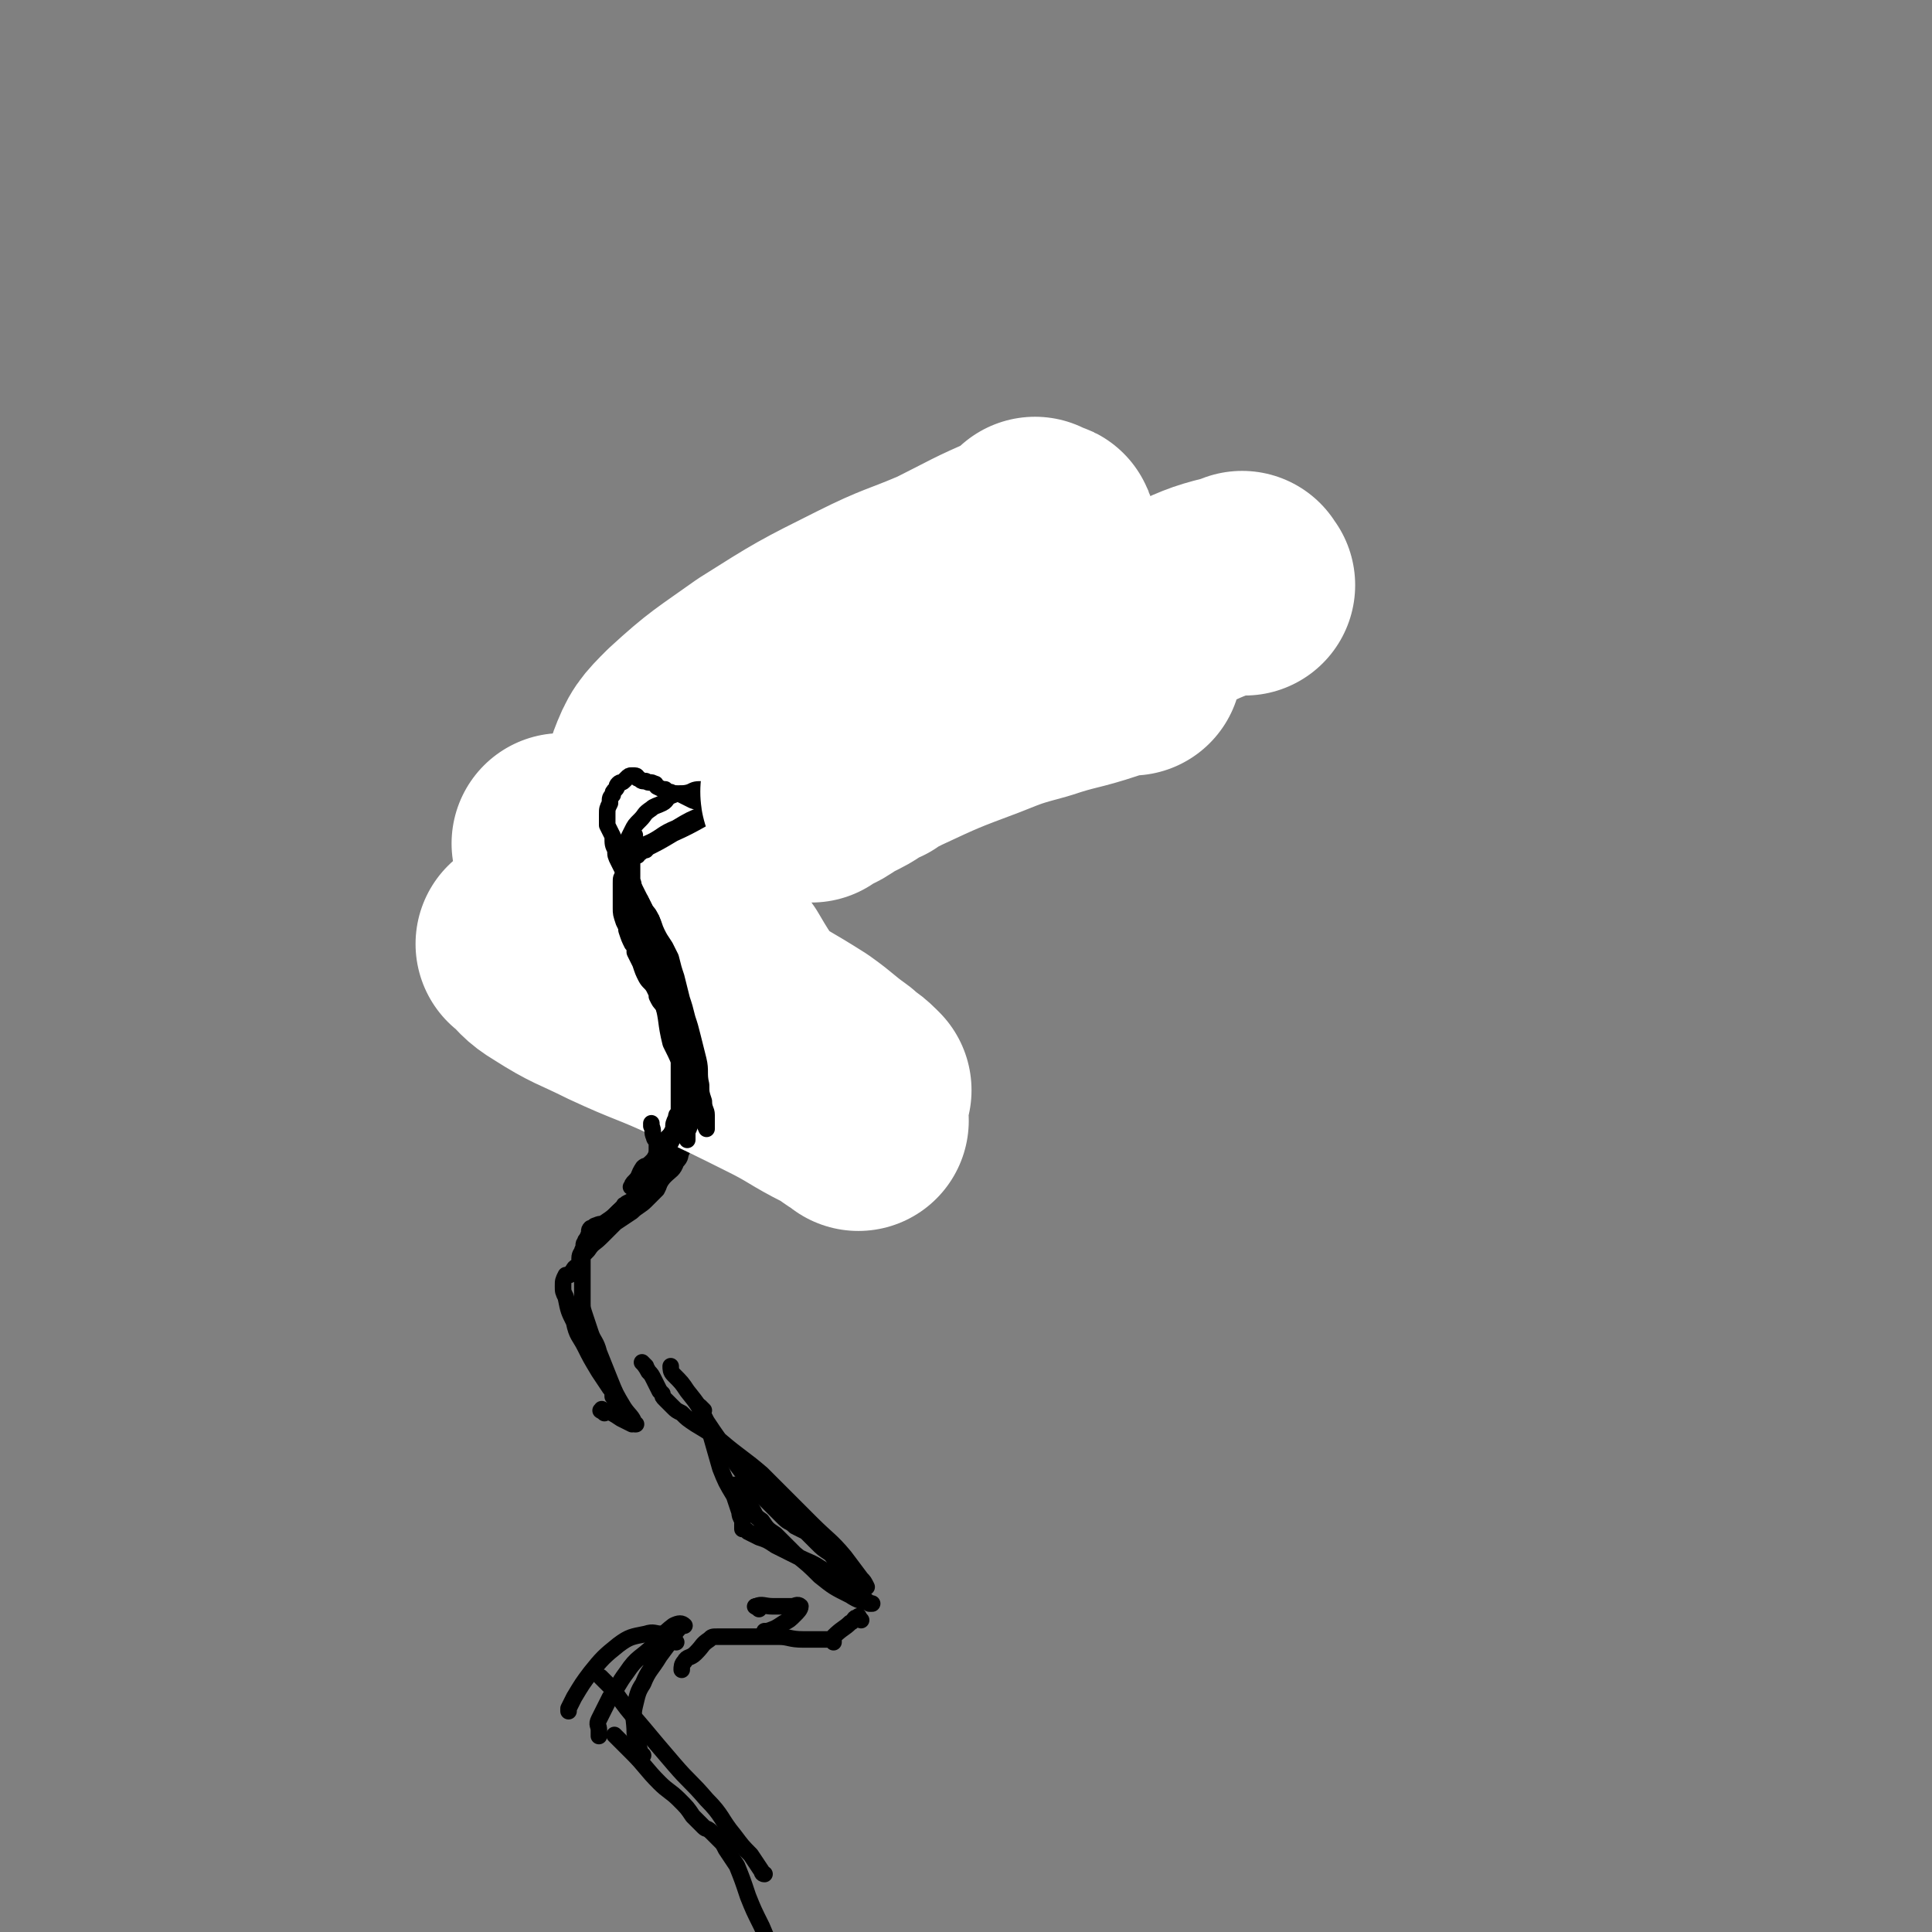 <svg viewBox='0 0 700 700' version='1.1' xmlns='http://www.w3.org/2000/svg' xmlns:xlink='http://www.w3.org/1999/xlink'><rect x="0" y="0" width="700" height="700" fill="#808080" stroke="none"/><g fill='none' stroke='#000000' stroke-width='6' stroke-linecap='round' stroke-linejoin='round'><path d='M291,212c-1,-1 -1,-2 -1,-1 -1,0 0,0 0,1 -1,3 -1,3 -2,5 -1,4 -1,4 -2,7 -2,4 -2,4 -4,9 -4,6 -4,6 -8,12 -6,8 -6,8 -13,15 -6,7 -6,7 -13,14 -6,8 -6,8 -13,15 -6,6 -7,6 -14,12 -6,5 -6,5 -13,10 -4,3 -5,3 -10,5 -3,2 -3,3 -7,5 -2,1 -2,1 -4,2 -1,0 -1,0 -1,0 -1,0 -1,0 -1,0 0,0 0,0 0,0 '/><path d='M181,333c-1,-1 -2,-2 -1,-1 0,2 1,2 3,6 2,3 1,4 3,7 1,4 1,4 3,7 1,2 1,2 3,5 1,1 1,1 2,3 1,2 1,1 3,3 0,0 0,1 1,1 0,0 0,0 0,0 1,0 1,0 2,0 0,0 0,1 1,1 2,1 2,1 4,1 2,1 2,0 5,1 2,1 3,1 5,2 4,2 4,2 7,4 5,2 5,2 10,4 4,3 4,3 9,6 3,2 3,2 6,5 2,1 2,1 4,3 0,0 2,0 2,0 -1,0 -2,0 -4,0 -5,-1 -5,-1 -10,-3 -6,-1 -6,-1 -11,-3 -5,-2 -5,-2 -10,-5 -4,-1 -4,-2 -7,-4 -3,-2 -3,-1 -6,-4 -1,-1 -1,-2 -3,-4 -1,-2 -2,-2 -3,-4 -1,-4 -1,-4 -2,-7 -1,-4 -1,-4 -2,-8 -1,-4 -1,-4 -2,-8 -1,-3 0,-3 -1,-6 0,-1 -1,-1 -1,-3 0,-1 0,-1 0,-2 0,-1 0,-1 0,-3 1,-2 1,-2 2,-4 2,-3 3,-3 5,-5 3,-3 3,-3 6,-5 4,-3 4,-2 7,-5 4,-2 4,-2 8,-5 5,-4 5,-4 10,-7 6,-4 6,-4 12,-9 7,-6 6,-6 12,-12 8,-8 8,-8 15,-15 10,-11 9,-11 18,-21 5,-6 5,-6 9,-12 '/><path d='M249,402c-1,-1 -1,-2 -1,-1 -1,1 0,2 0,4 0,2 0,2 0,4 0,2 0,2 0,4 0,2 0,2 -1,4 -1,2 0,2 -2,4 -1,3 -2,3 -4,5 -2,2 -1,2 -4,4 -2,2 -3,2 -6,4 -3,2 -3,2 -7,5 -2,2 -2,2 -5,4 -1,1 -1,0 -3,1 0,0 -1,0 -1,1 0,0 0,0 0,1 0,0 -1,-1 -1,-1 -1,1 0,1 -1,3 0,1 -1,1 -1,2 -1,1 0,1 -1,3 0,1 -1,1 -1,3 0,1 0,1 0,2 0,1 0,1 0,2 0,0 -1,-1 -1,-1 -1,0 -1,1 -2,2 0,0 0,1 -1,1 0,0 0,0 -1,0 0,0 0,0 0,0 -1,2 -1,2 -1,4 0,2 0,2 1,4 1,5 1,5 3,9 1,5 2,5 4,9 2,4 2,4 5,9 2,3 2,3 4,6 1,1 1,2 1,3 '/><path d='M219,512c-1,-1 -2,-1 -1,-1 0,-1 0,0 1,0 3,1 3,1 6,3 2,1 2,1 4,2 0,0 0,-1 0,-1 1,0 1,1 1,1 0,0 1,0 0,0 -1,-3 -2,-3 -4,-6 -3,-5 -3,-5 -5,-10 -2,-5 -2,-5 -4,-10 -1,-4 -2,-4 -3,-7 -1,-3 -1,-3 -2,-6 -1,-3 -1,-3 -1,-5 0,-3 0,-3 0,-5 0,-3 0,-3 0,-5 0,-3 0,-3 0,-5 0,-2 0,-2 2,-4 2,-3 2,-2 5,-5 2,-2 2,-2 5,-5 3,-2 3,-2 6,-4 2,-2 3,-2 5,-4 2,-2 2,-2 4,-4 1,-2 1,-2 1,-4 0,-6 0,-6 0,-12 0,-1 0,-1 0,-2 '/><path d='M234,495c-1,-1 -2,-2 -1,-1 0,0 1,1 2,3 1,1 1,1 2,3 1,2 1,2 2,4 0,0 0,0 1,1 0,1 0,1 1,2 1,1 1,1 2,2 0,0 0,0 1,1 1,1 1,1 3,2 2,2 2,2 5,4 5,3 5,3 9,6 7,6 8,6 15,12 9,9 9,9 18,18 6,6 7,6 12,12 3,4 3,4 6,8 1,1 1,1 2,3 0,0 -1,0 -1,0 0,0 0,0 0,0 -3,-2 -3,-2 -5,-5 -4,-3 -4,-3 -7,-7 -3,-2 -3,-2 -5,-4 -2,-2 -2,-2 -4,-4 -2,-1 -2,-1 -4,-2 -2,-2 -2,-1 -4,-3 -1,-1 -1,-1 -3,-3 -2,-2 -2,-2 -4,-4 -3,-3 -3,-3 -6,-7 -4,-5 -4,-5 -7,-10 -4,-5 -4,-5 -8,-11 -3,-6 -3,-6 -7,-11 -2,-3 -2,-3 -5,-6 -1,-1 -1,-2 -1,-3 '/><path d='M255,511c-1,-1 -2,-2 -1,-1 0,3 1,4 3,8 2,7 2,7 4,14 2,5 2,5 5,10 1,3 1,3 2,6 0,1 0,1 1,3 0,0 0,0 0,1 0,1 0,1 0,2 1,0 1,0 2,1 2,1 2,1 4,2 3,1 3,1 6,3 4,2 4,2 8,4 4,2 5,2 8,4 5,3 5,3 9,7 3,2 3,1 6,4 1,0 1,0 3,2 0,0 0,0 0,0 0,0 1,0 1,0 -4,-1 -5,-1 -8,-3 -6,-3 -6,-3 -11,-7 -4,-4 -4,-4 -9,-8 -3,-3 -3,-3 -7,-7 -3,-2 -3,-2 -5,-5 -3,-2 -2,-2 -4,-5 -3,-4 -3,-3 -6,-7 0,-1 0,-1 0,-1 '/><path d='M312,587c-1,-1 -1,-2 -1,-1 -2,0 -1,1 -3,2 -2,2 -3,2 -6,5 0,0 0,1 0,2 0,0 0,-1 -1,-1 -2,0 -2,0 -3,0 -4,0 -4,0 -7,0 -5,0 -5,-1 -9,-1 -4,0 -4,0 -8,0 -4,0 -4,0 -7,0 -3,0 -3,0 -5,0 -1,0 -1,0 -1,0 -1,0 -1,0 -1,0 -2,0 -2,0 -3,1 -3,2 -2,2 -5,5 -2,2 -3,1 -4,3 -1,1 -1,2 -1,3 '/><path d='M275,583c-1,-1 -2,-1 -1,-1 2,-1 3,0 6,0 4,0 4,0 7,0 1,0 2,-1 3,0 0,1 -1,2 -2,3 -2,2 -2,2 -4,3 -3,2 -3,2 -6,3 -1,0 -1,0 -1,0 '/><path d='M245,595c-1,-1 -1,-1 -1,-1 -1,-1 0,0 0,0 -2,0 -2,-1 -4,-2 -3,0 -3,-1 -6,0 -5,1 -6,1 -10,4 -5,4 -6,5 -10,10 -3,4 -3,4 -6,9 -1,2 -1,2 -2,4 0,0 0,0 0,1 '/><path d='M219,609c-1,-1 -2,-2 -1,-1 1,1 2,2 4,4 5,7 5,7 11,14 5,6 5,6 11,13 6,7 6,6 12,13 6,6 5,7 10,13 3,4 3,4 6,7 2,3 2,3 4,6 0,0 0,1 1,1 '/><path d='M233,636c-1,-1 -1,-1 -1,-1 -1,-4 -1,-4 -2,-7 0,-5 -1,-6 0,-10 1,-4 1,-5 3,-8 2,-5 3,-5 6,-10 3,-4 3,-4 5,-7 1,-2 1,-2 3,-4 0,0 1,0 1,0 -1,-1 -2,-1 -4,0 -4,3 -4,4 -7,7 -5,5 -6,4 -10,10 -3,4 -3,5 -6,9 -2,4 -2,4 -4,8 -1,2 0,2 0,4 0,1 0,1 0,2 0,0 0,0 0,0 '/><path d='M224,630c-1,-1 -2,-2 -1,-1 2,2 3,3 6,6 5,5 5,6 10,11 3,3 4,3 7,6 3,3 3,3 5,6 2,2 2,2 4,4 1,1 1,0 3,2 1,1 1,1 3,3 1,1 1,1 2,3 2,3 2,3 4,6 2,5 2,5 4,11 2,5 2,5 5,11 3,7 3,7 5,15 3,7 3,7 4,13 1,4 1,4 2,8 0,1 0,1 0,2 0,0 0,0 0,0 '/></g>
<g fill='none' stroke='#FFFFFF' stroke-width='80' stroke-linecap='round' stroke-linejoin='round'><path d='M205,307c-1,-1 -2,-2 -1,-1 8,10 8,11 18,22 10,10 10,9 22,18 12,10 12,10 25,19 11,7 12,7 23,14 7,5 6,5 13,10 3,3 3,2 6,5 0,0 1,1 1,1 -5,-2 -6,-3 -11,-6 -8,-4 -8,-4 -17,-8 -12,-6 -12,-6 -24,-11 -13,-6 -13,-5 -26,-11 -11,-5 -11,-6 -22,-10 -7,-3 -7,-3 -14,-5 -4,-1 -4,-1 -7,-2 0,0 -1,0 0,0 4,4 4,5 9,8 11,7 11,6 23,12 15,7 15,6 30,13 15,7 15,7 29,14 10,5 10,6 20,11 4,2 4,3 8,5 0,0 1,1 1,1 -4,-3 -5,-4 -9,-7 -6,-6 -6,-6 -12,-12 -6,-7 -6,-7 -12,-14 -9,-11 -9,-10 -16,-22 -8,-11 -8,-12 -13,-24 -5,-11 -6,-11 -9,-21 -3,-8 -2,-8 -3,-16 0,-5 -1,-6 1,-11 3,-8 4,-9 10,-15 12,-11 13,-11 27,-21 19,-12 19,-12 39,-22 14,-7 14,-6 28,-12 14,-7 13,-7 27,-13 4,-2 5,-1 9,-3 0,0 1,-1 1,0 -2,1 -3,1 -5,3 -13,11 -13,11 -26,22 -16,14 -16,13 -32,27 -14,13 -14,12 -28,25 -10,9 -10,10 -19,19 -3,3 -4,3 -7,7 0,0 -1,1 0,1 2,-2 2,-3 5,-6 15,-15 15,-16 31,-30 21,-20 22,-20 44,-39 17,-16 16,-16 33,-31 '/></g>
<g fill='none' stroke='#000000' stroke-width='6' stroke-linecap='round' stroke-linejoin='round'><path d='M236,429c-1,-1 -2,-1 -1,-1 0,-2 0,-2 1,-4 1,-3 1,-3 2,-6 0,-1 0,-1 0,-3 0,0 0,-1 0,-1 0,-1 -1,-1 -1,-2 -1,-2 0,-2 -1,-4 0,-1 0,-1 0,-1 '/><path d='M230,431c-1,-1 -2,-1 -1,-1 0,-1 0,-1 1,-2 2,-2 1,-2 3,-5 1,-1 1,0 3,-2 1,-1 1,-1 2,-3 1,-2 1,-2 2,-3 1,-2 1,-2 2,-3 1,-1 1,-1 2,-3 0,-2 0,-2 1,-4 0,-1 0,-1 1,-2 1,-2 1,-2 1,-3 0,-2 0,-2 0,-4 0,-2 0,-2 0,-4 0,-1 0,-1 0,-3 0,-1 0,-1 0,-3 0,-1 0,-1 0,-2 0,-1 0,-1 0,-2 0,-1 0,-1 0,-2 0,0 -1,0 -1,-1 0,0 0,0 0,-1 0,0 0,-1 0,0 0,1 0,1 0,3 0,1 0,1 0,3 0,1 0,1 0,3 0,1 0,1 0,3 0,1 0,1 0,3 0,2 0,2 0,4 0,2 0,2 0,3 0,3 0,3 0,5 0,2 0,2 -1,4 0,1 0,1 -1,3 -1,2 -1,2 -2,4 -1,2 -1,1 -2,3 -2,3 -1,3 -3,5 -1,2 -1,2 -3,4 -1,1 -1,1 -2,3 -1,1 -1,1 -2,3 -1,1 -1,1 -3,2 0,1 -1,0 -1,1 -2,2 -2,2 -4,4 -1,1 -1,1 -2,2 0,0 -1,0 -1,1 0,0 0,1 0,1 0,-1 0,-1 1,-2 1,-1 1,-1 2,-2 1,-1 1,-1 2,-2 1,-1 1,-1 2,-2 2,-1 2,-1 3,-2 1,-1 1,-1 2,-3 1,-1 1,-1 2,-2 1,-2 1,-2 3,-4 1,-1 1,-1 2,-2 1,-1 0,-1 1,-3 0,-1 0,-1 1,-2 1,-2 1,-1 2,-3 1,-2 0,-2 1,-4 0,-1 0,-1 1,-2 0,-1 0,-1 1,-3 0,-1 0,-1 1,-2 0,-2 0,-2 1,-3 0,-2 0,-2 0,-4 0,-1 0,-1 1,-3 0,-2 0,-2 0,-4 0,-1 0,-1 -1,-3 0,-2 0,-2 0,-3 0,-3 0,-3 -1,-5 -1,-2 -1,-2 -2,-4 0,-2 0,-2 -1,-4 -1,-4 -1,-4 -3,-8 -1,-1 -1,-1 -2,-3 0,-1 0,-1 -1,-3 -1,-2 -2,-2 -3,-4 -1,-2 -1,-2 -2,-5 -1,-2 -1,-2 -2,-4 0,-2 0,-2 -1,-3 -1,-2 -1,-2 -2,-5 0,-1 0,-1 -1,-3 -1,-3 -1,-3 -1,-5 0,-2 0,-2 0,-4 0,-3 0,-3 0,-5 0,-2 0,-2 1,-3 0,-2 0,-2 0,-4 0,-2 0,-2 1,-4 0,-1 0,-1 1,-2 0,-1 0,-1 1,-2 0,-1 0,0 1,-1 0,-1 0,-2 0,-1 0,0 0,1 0,3 0,1 0,1 -1,3 0,2 0,2 0,4 0,2 0,2 0,4 0,2 0,2 0,4 0,2 0,2 0,4 0,4 1,4 1,7 0,3 0,3 1,6 0,3 1,3 2,6 1,3 1,3 2,6 1,3 1,2 2,5 1,2 0,2 2,4 1,2 1,2 3,4 1,2 1,2 2,4 0,2 0,2 1,4 0,1 0,1 1,2 1,2 1,2 2,4 1,2 0,2 1,5 0,1 0,1 0,3 0,1 0,1 0,3 0,2 0,2 1,4 0,2 0,2 1,3 0,2 0,2 0,4 0,2 -1,2 -1,4 0,2 0,2 0,3 0,2 0,2 -1,4 0,1 0,1 0,2 0,0 0,1 0,1 0,-2 0,-2 0,-4 0,-3 -1,-2 -1,-5 0,-2 0,-2 0,-5 0,-3 1,-3 1,-6 0,-3 -1,-3 -1,-6 0,-4 0,-4 0,-7 0,-3 -1,-3 -1,-6 -1,-4 0,-4 -1,-8 0,-3 0,-3 -1,-6 -1,-3 -1,-3 -2,-5 -1,-3 -1,-3 -2,-6 -1,-3 -1,-3 -2,-6 -1,-2 -1,-2 -2,-5 0,-2 0,-2 -1,-5 -1,-1 -1,-1 -2,-3 -1,-2 -1,-2 -2,-4 -1,-1 -1,-1 -2,-3 -1,-2 0,-2 -1,-4 0,-1 0,-1 0,-2 0,-1 0,-1 0,-2 0,-1 0,-1 0,-3 0,0 0,0 0,-1 0,-1 1,-1 2,-1 0,-1 -1,-1 -1,-1 0,0 0,0 0,0 1,0 1,0 2,0 '/><path d='M234,308c-1,-1 -2,-1 -1,-1 0,-1 1,-1 3,-2 4,-2 4,-3 9,-5 5,-3 5,-3 10,-5 4,-1 4,-2 8,-3 4,-1 5,-1 9,-2 3,-1 3,-1 6,-2 1,0 1,0 3,0 0,0 0,0 1,0 '/><path d='M277,295c-1,-1 -2,-1 -1,-1 0,-1 1,0 2,0 3,0 3,-1 7,-2 3,0 3,0 6,-1 4,-1 4,0 7,-1 4,-1 4,-1 7,-2 3,0 3,-1 5,-1 2,0 2,0 4,0 2,0 2,-1 4,-2 2,-1 2,0 4,-1 2,-1 2,-1 4,-2 3,-1 3,-1 5,-2 2,-1 2,-1 3,-2 3,-1 3,-1 6,-2 3,-1 3,-1 6,-3 2,-1 2,-1 5,-3 3,-2 3,-2 6,-4 2,-2 2,-2 4,-4 3,-2 3,-2 6,-4 2,-1 2,-1 4,-3 1,-1 1,0 2,-1 0,0 0,-1 1,-1 0,0 1,0 1,0 -1,0 -2,0 -3,1 -1,0 -1,0 -2,1 -3,1 -3,1 -5,2 -3,2 -3,2 -6,3 -5,3 -5,3 -9,5 -7,3 -7,3 -13,6 -6,3 -5,3 -11,6 -4,1 -4,1 -8,3 -3,1 -3,2 -7,3 -2,1 -3,1 -6,1 -2,0 -2,0 -5,0 -2,0 -2,1 -5,2 -3,1 -3,0 -6,1 -3,1 -3,1 -5,2 -3,1 -3,1 -6,2 -3,0 -3,0 -6,0 -3,0 -3,0 -5,0 -3,0 -3,0 -5,0 -3,0 -3,0 -5,0 -3,0 -3,0 -6,-1 -2,-1 -2,-1 -4,-2 -2,-1 -2,0 -4,-1 -1,0 -1,0 -2,-1 -1,0 -1,0 -3,-1 -1,-1 0,-1 -1,-1 -1,-1 -2,0 -3,-1 -1,0 -1,0 -1,0 -1,0 -1,-1 -2,-1 0,0 0,-1 -1,-1 -1,0 -1,0 -1,0 -1,0 -1,0 -2,1 0,0 0,0 -1,1 -1,1 -1,0 -2,1 -1,1 0,1 -1,2 -1,1 -1,1 -1,2 -1,1 -1,1 -1,3 -1,2 -1,2 -1,4 0,2 0,2 0,4 1,2 1,2 2,4 0,3 0,3 1,5 0,2 0,2 1,4 1,2 1,2 2,4 1,1 1,1 2,3 1,1 1,1 2,3 1,2 1,2 2,4 1,2 1,2 2,4 1,1 1,1 2,3 1,2 1,3 2,5 1,2 1,2 3,5 1,2 1,2 2,4 1,4 1,4 2,7 1,4 1,4 2,8 1,3 1,3 2,7 1,3 1,3 2,7 1,4 1,4 2,8 1,4 0,5 1,9 0,3 0,3 1,6 0,3 1,3 1,5 0,2 0,2 0,3 0,1 0,2 0,2 -1,-2 -1,-3 -3,-6 -1,-2 -1,-2 -2,-5 -2,-4 -1,-4 -3,-8 -2,-6 -2,-6 -5,-12 -2,-8 -1,-8 -3,-15 -2,-8 -2,-8 -5,-16 -1,-5 -1,-5 -3,-9 -1,-4 -1,-4 -2,-8 -1,-2 -1,-2 -2,-5 -1,-2 0,-2 -1,-5 -1,-2 -1,-2 -1,-5 0,-2 0,-2 0,-5 0,-2 0,-2 1,-5 1,-2 1,-2 2,-4 1,-2 1,-2 3,-4 2,-2 1,-2 4,-4 1,-1 2,-1 4,-2 2,-1 1,-2 4,-3 2,-1 3,0 6,-1 2,-1 2,-1 5,-1 4,0 4,0 8,0 5,0 5,0 9,0 4,0 4,0 7,-1 4,0 4,0 7,-1 4,-1 4,-1 7,-2 5,-1 5,-1 9,-2 5,-1 5,-1 9,-3 4,-1 4,-2 8,-4 6,-2 6,-1 11,-4 7,-3 7,-3 14,-6 8,-4 9,-4 17,-8 9,-4 9,-4 17,-9 7,-3 7,-3 14,-7 6,-3 6,-2 12,-6 5,-2 5,-3 10,-6 4,-2 4,-2 8,-4 1,-1 1,-1 3,-2 1,0 1,0 2,-1 0,0 0,-1 1,-1 0,0 1,0 1,0 -2,0 -2,0 -4,1 -2,1 -2,2 -4,3 -2,1 -2,1 -5,3 -3,1 -3,1 -6,3 -3,1 -2,2 -5,3 -4,2 -4,2 -8,4 -5,2 -5,1 -10,3 -5,3 -5,3 -10,5 -8,4 -9,3 -17,7 -8,4 -8,5 -16,9 -8,4 -8,3 -15,6 -6,3 -6,3 -12,6 -6,3 -5,3 -11,5 -4,3 -5,2 -9,4 -5,2 -5,3 -10,5 -4,1 -4,1 -8,3 -4,1 -4,1 -8,2 -4,1 -4,1 -9,2 -9,4 -9,5 -18,9 -5,3 -5,3 -11,6 '/></g>
<g fill='none' stroke='#FFFFFF' stroke-width='80' stroke-linecap='round' stroke-linejoin='round'><path d='M451,212c-1,-1 -1,-2 -1,-1 -12,3 -12,3 -23,8 -13,5 -13,4 -25,10 -11,5 -11,6 -22,12 -9,5 -10,4 -19,9 -7,4 -7,4 -14,8 -6,3 -6,2 -12,5 -5,3 -5,3 -9,5 -5,3 -5,3 -9,6 -5,2 -5,3 -9,5 -4,2 -4,2 -7,4 -3,2 -3,1 -6,3 0,0 -2,1 -1,1 3,-3 4,-4 9,-7 11,-5 11,-5 21,-10 15,-7 15,-7 31,-13 10,-4 10,-4 21,-7 12,-4 12,-3 24,-7 3,-1 3,-1 7,-2 1,0 2,0 3,0 '/></g>
</svg>